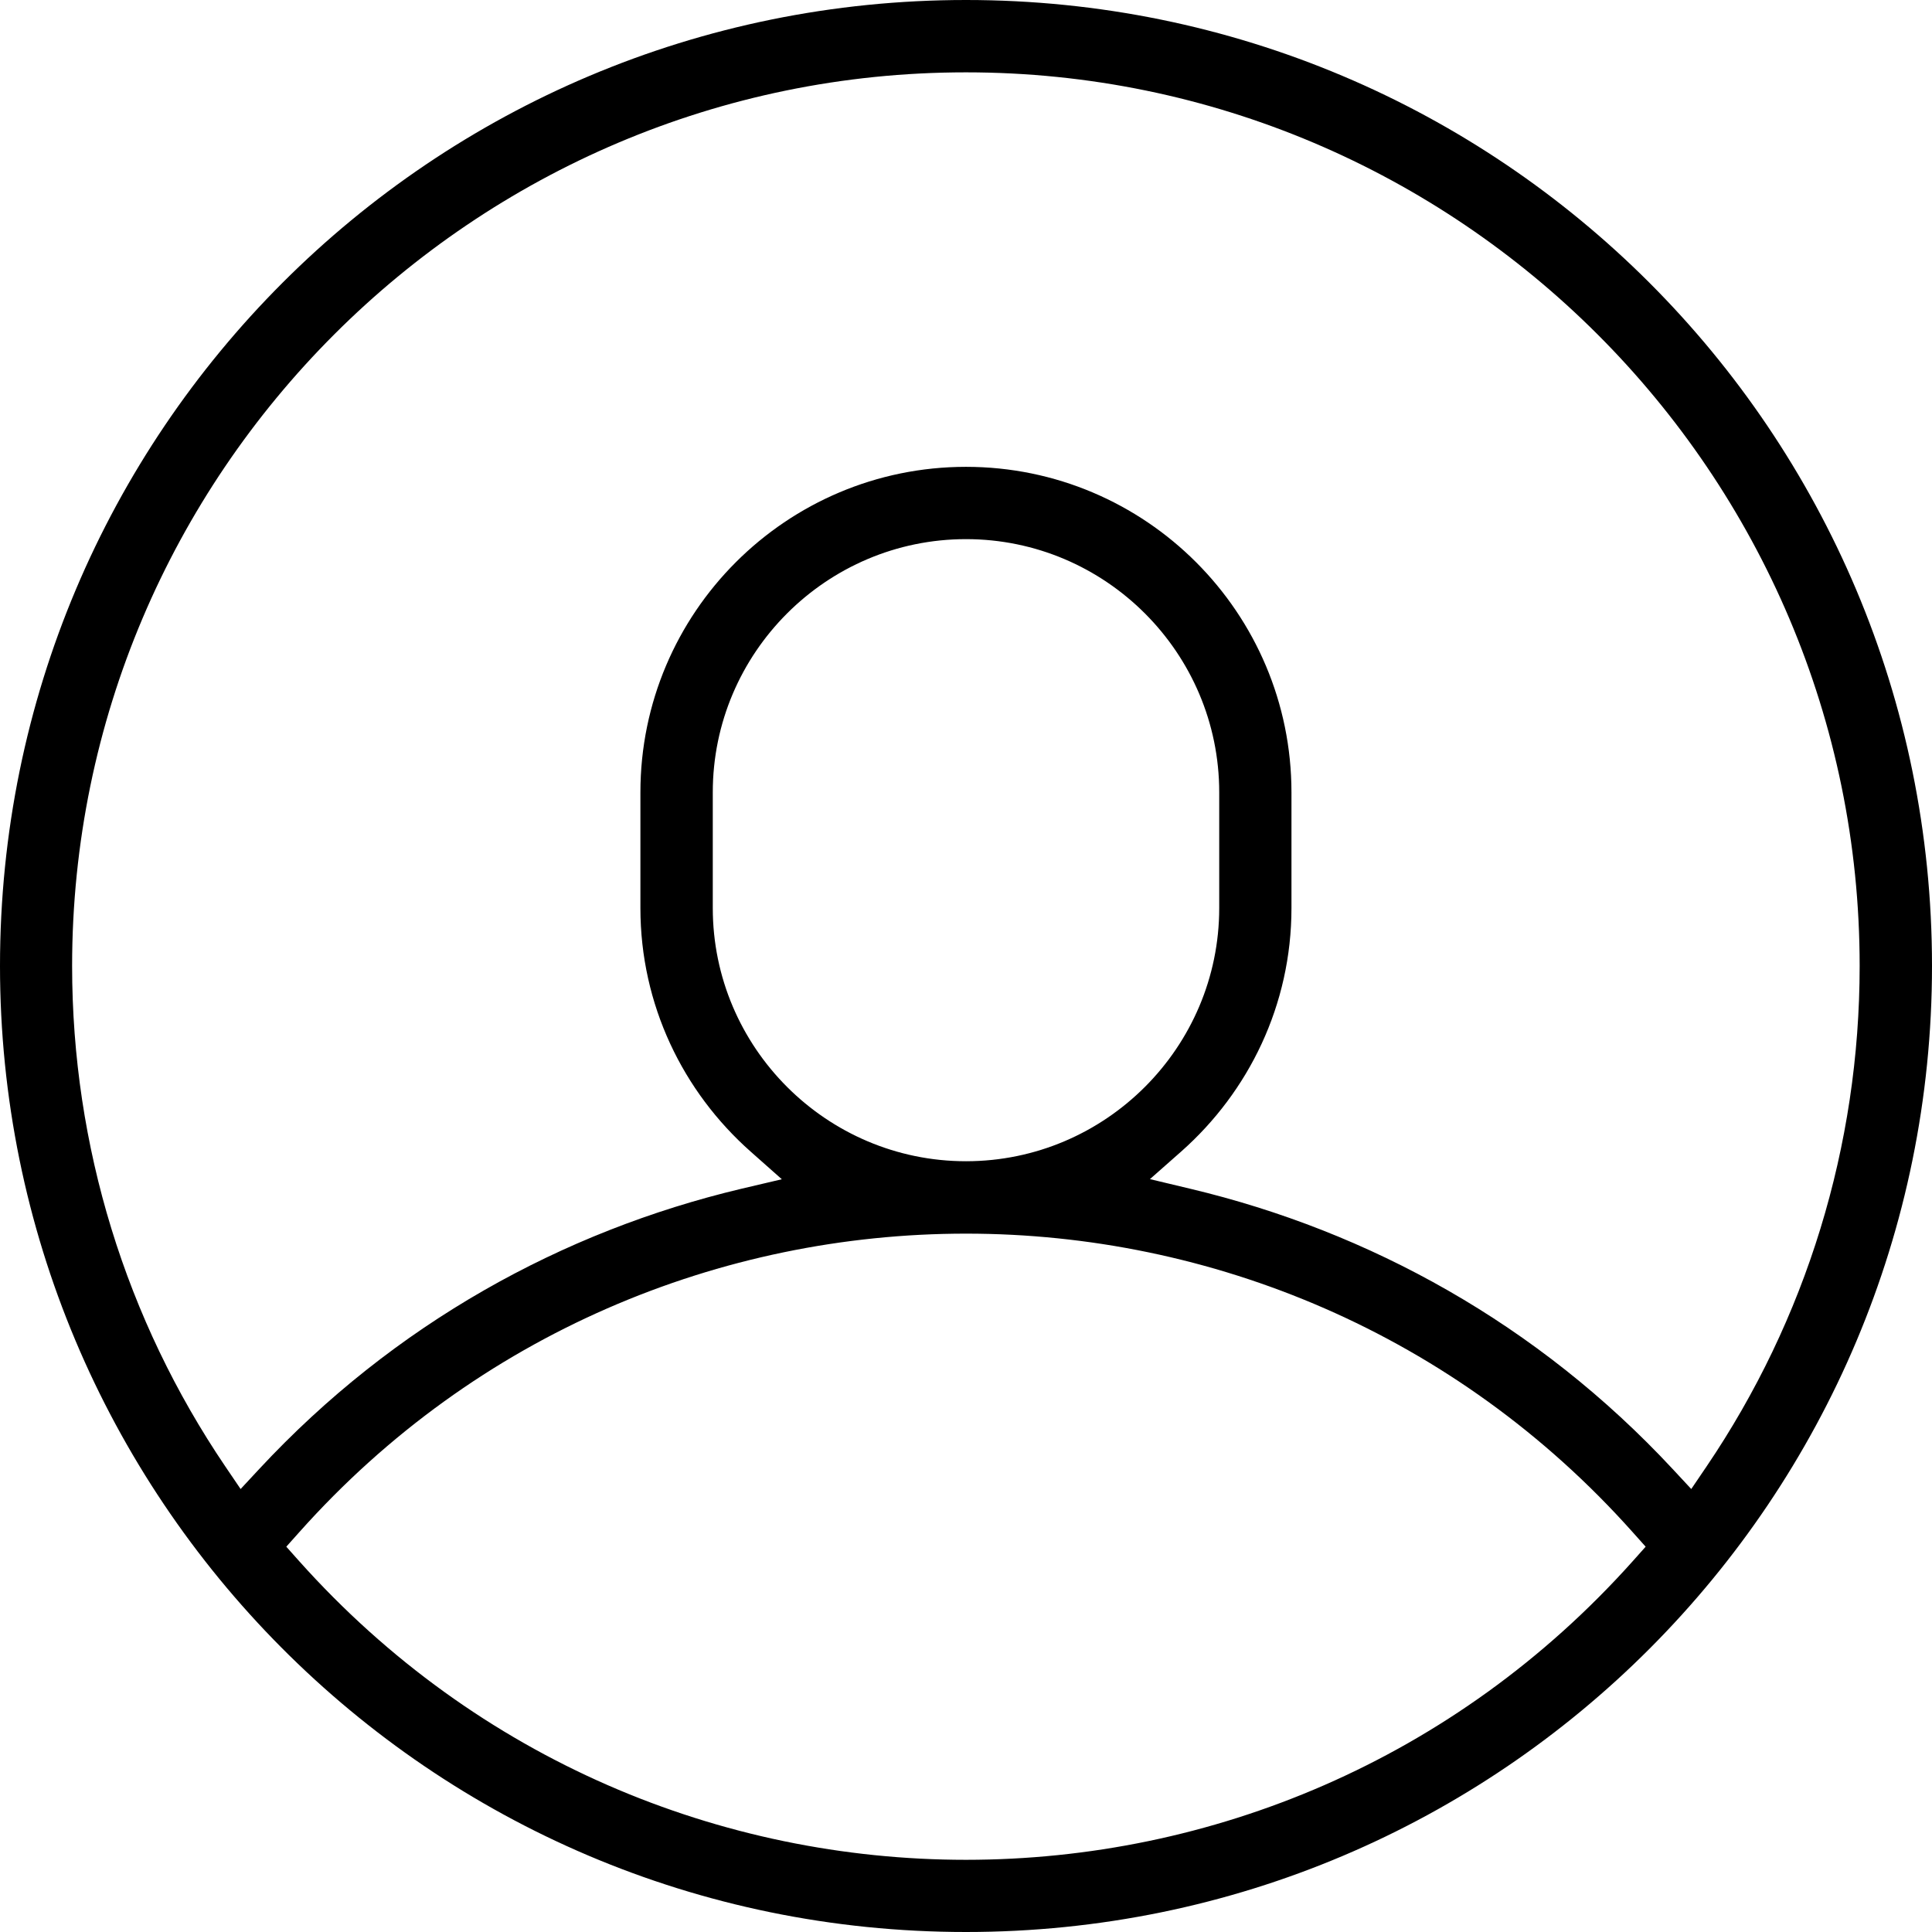 <?xml version="1.0" encoding="UTF-8"?>
<svg width="74px" height="74px" viewBox="0 0 74 74" version="1.1" xmlns="http://www.w3.org/2000/svg" xmlns:xlink="http://www.w3.org/1999/xlink">
    <!-- Generator: Sketch 58 (84663) - https://sketch.com -->
    <title>noun_account_2844260</title>
    <desc>Created with Sketch.</desc>
    <g id="✅-Klantenservice" stroke="none" stroke-width="1" fill="none" fill-rule="evenodd">
        <g id="Klantenservice" transform="translate(-1055, -1061)" fill="#000000" fill-rule="nonzero">
            <g id="FAQ-blok" transform="translate(0, 489)">
                <g id="noun_account_2844260" transform="translate(1055, 572)">
                    <path d="M37,0 C16.537,0 0,16.536 0,36.998 C0,57.271 16.399,74 37,74 C57.518,74 74,57.366 74,36.998 C74,16.538 57.463,0 37,0 Z M36.995,2.771 L37,2.771 C55.87,2.771 71.229,18.129 71.229,36.998 C71.229,43.899 69.174,50.546 65.365,56.169 L64.779,57.033 L64.067,56.267 C58.903,50.713 52.439,47.163 45.602,45.535 L44.045,45.163 L45.245,44.104 C47.828,41.816 49.466,38.495 49.466,34.781 L49.466,30.351 C49.466,23.471 43.883,17.881 37,17.881 C30.117,17.881 24.529,23.468 24.529,30.351 L24.529,34.781 C24.529,38.493 26.165,41.816 28.746,44.104 L29.946,45.168 L28.384,45.535 C21.549,47.161 15.097,50.708 9.928,56.267 L9.216,57.033 L8.63,56.169 C4.821,50.546 2.762,43.901 2.762,36.998 C2.762,18.129 18.125,2.771 36.995,2.771 Z M37,20.65 C42.343,20.65 46.699,25.006 46.699,30.348 L46.699,34.779 C46.699,40.119 42.345,44.475 37.005,44.478 L37,44.478 C31.657,44.478 27.301,40.121 27.301,34.779 L27.301,30.348 C27.301,25.006 31.657,20.65 37,20.65 Z M37,47.251 C46.366,47.251 55.744,51.07 62.539,58.69 L63.032,59.242 L62.539,59.795 C48.906,75.047 25.098,75.05 11.459,59.795 L10.966,59.242 L11.459,58.69 C18.254,51.067 27.634,47.251 37.002,47.251 L37,47.251 Z" id="Shape"></path>
                </g>
            </g>
        </g>
    </g>
</svg>